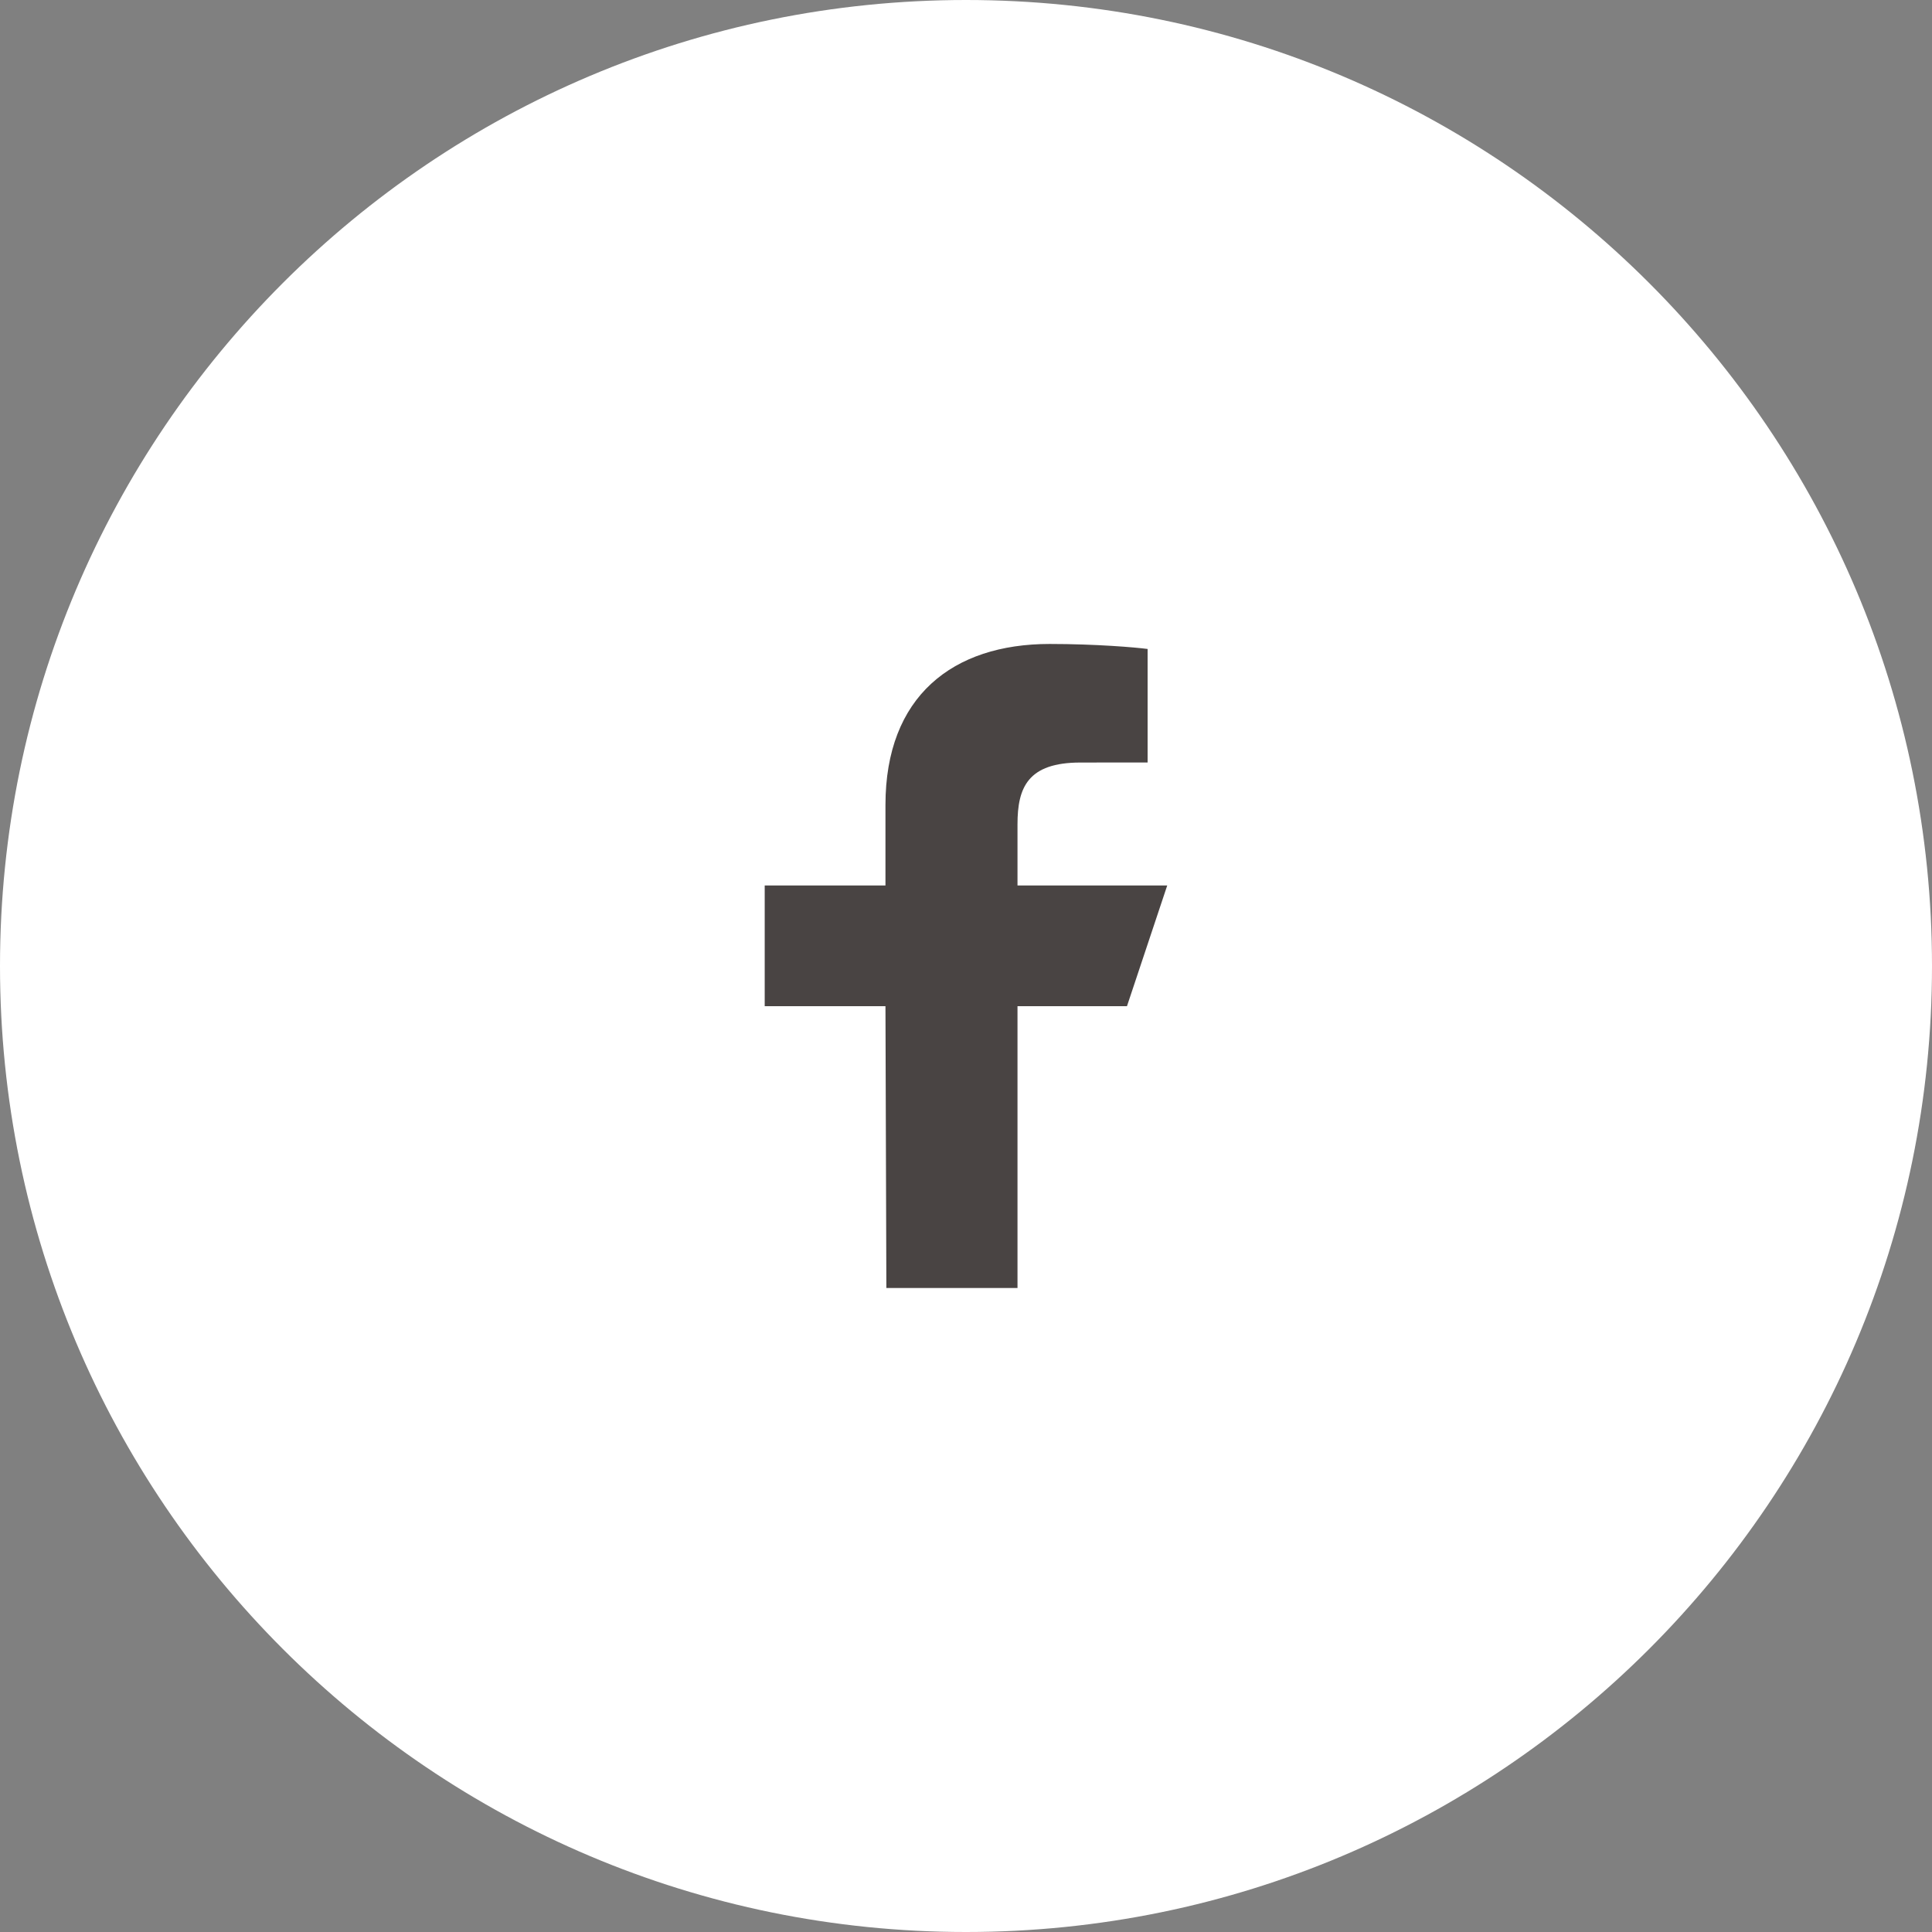 <svg width="32" height="32" viewBox="0 0 32 32" fill="none" xmlns="http://www.w3.org/2000/svg">
<rect x="0" y="0" width="32" height="32" fill="#808080" stroke="none"/>
<path d="M0 16C0 7.163 7.163 0 16 0V0C24.837 0 32 7.163 32 16V16C32 24.837 24.837 32 16 32V32C7.163 32 0 24.837 0 16V16Z" fill="white"/>
<path d="M14.681 21.333L14.666 16.666H12.666V14.666H14.666V13.333C14.666 11.533 15.78 10.666 17.386 10.666C18.154 10.666 18.815 10.723 19.008 10.749V12.629L17.895 12.63C17.022 12.63 16.853 13.045 16.853 13.653V14.666H19.333L18.666 16.666H16.853V21.333H14.681Z" fill="#494443"/>
</svg>
